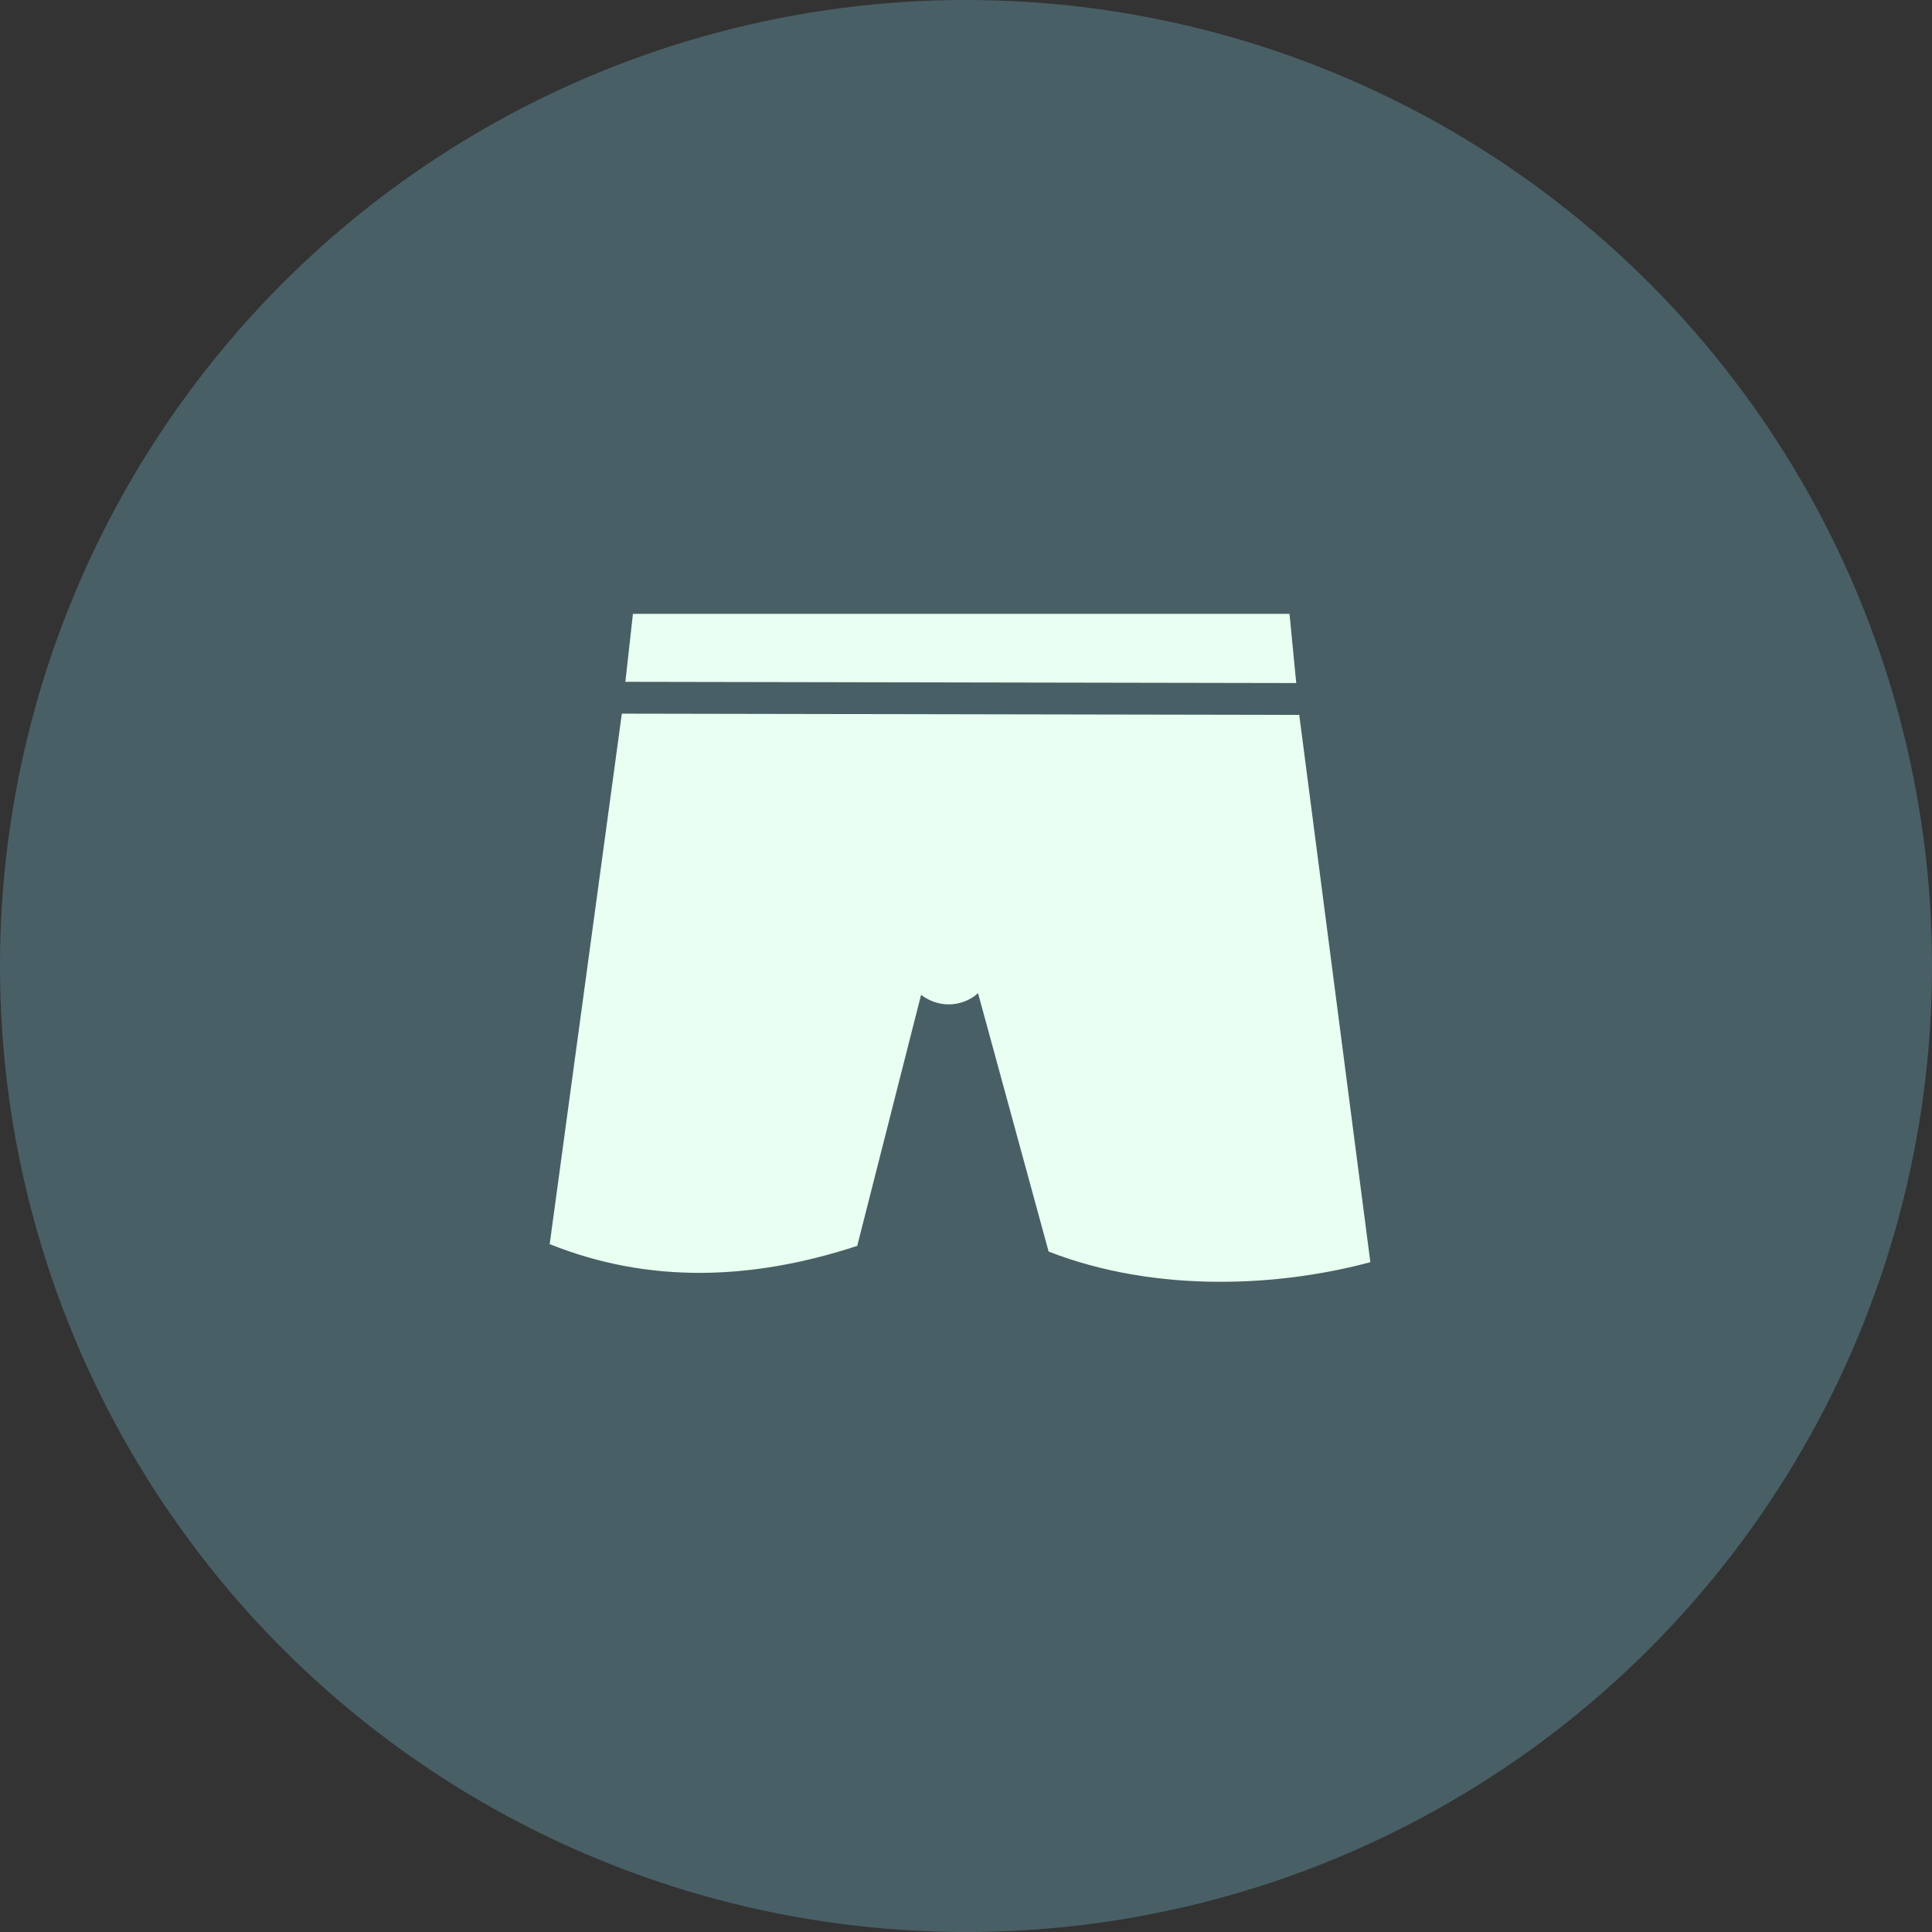 <svg width="160" height="160" viewBox="0 0 160 160" fill="none" xmlns="http://www.w3.org/2000/svg">
<rect x="0" y="0" width="160" height="160" fill="#333333" stroke="none"/>
<circle cx="80" cy="80" r="80" fill="#4F6A73" fill-opacity="0.8"/>
<path d="M52.417 50.836L51.79 56.465L107.349 56.568L106.792 50.836H52.417ZM51.497 59.102L45.523 103.033C53.705 106.314 62.231 106.05 70.991 103.179L76.279 82.393C78.052 83.711 80.015 83.169 80.996 82.247L86.841 103.648C95.908 107.178 106.177 106.504 113.486 104.527L107.598 59.205L51.497 59.102Z" fill="#E8FFF1"/>
</svg>
